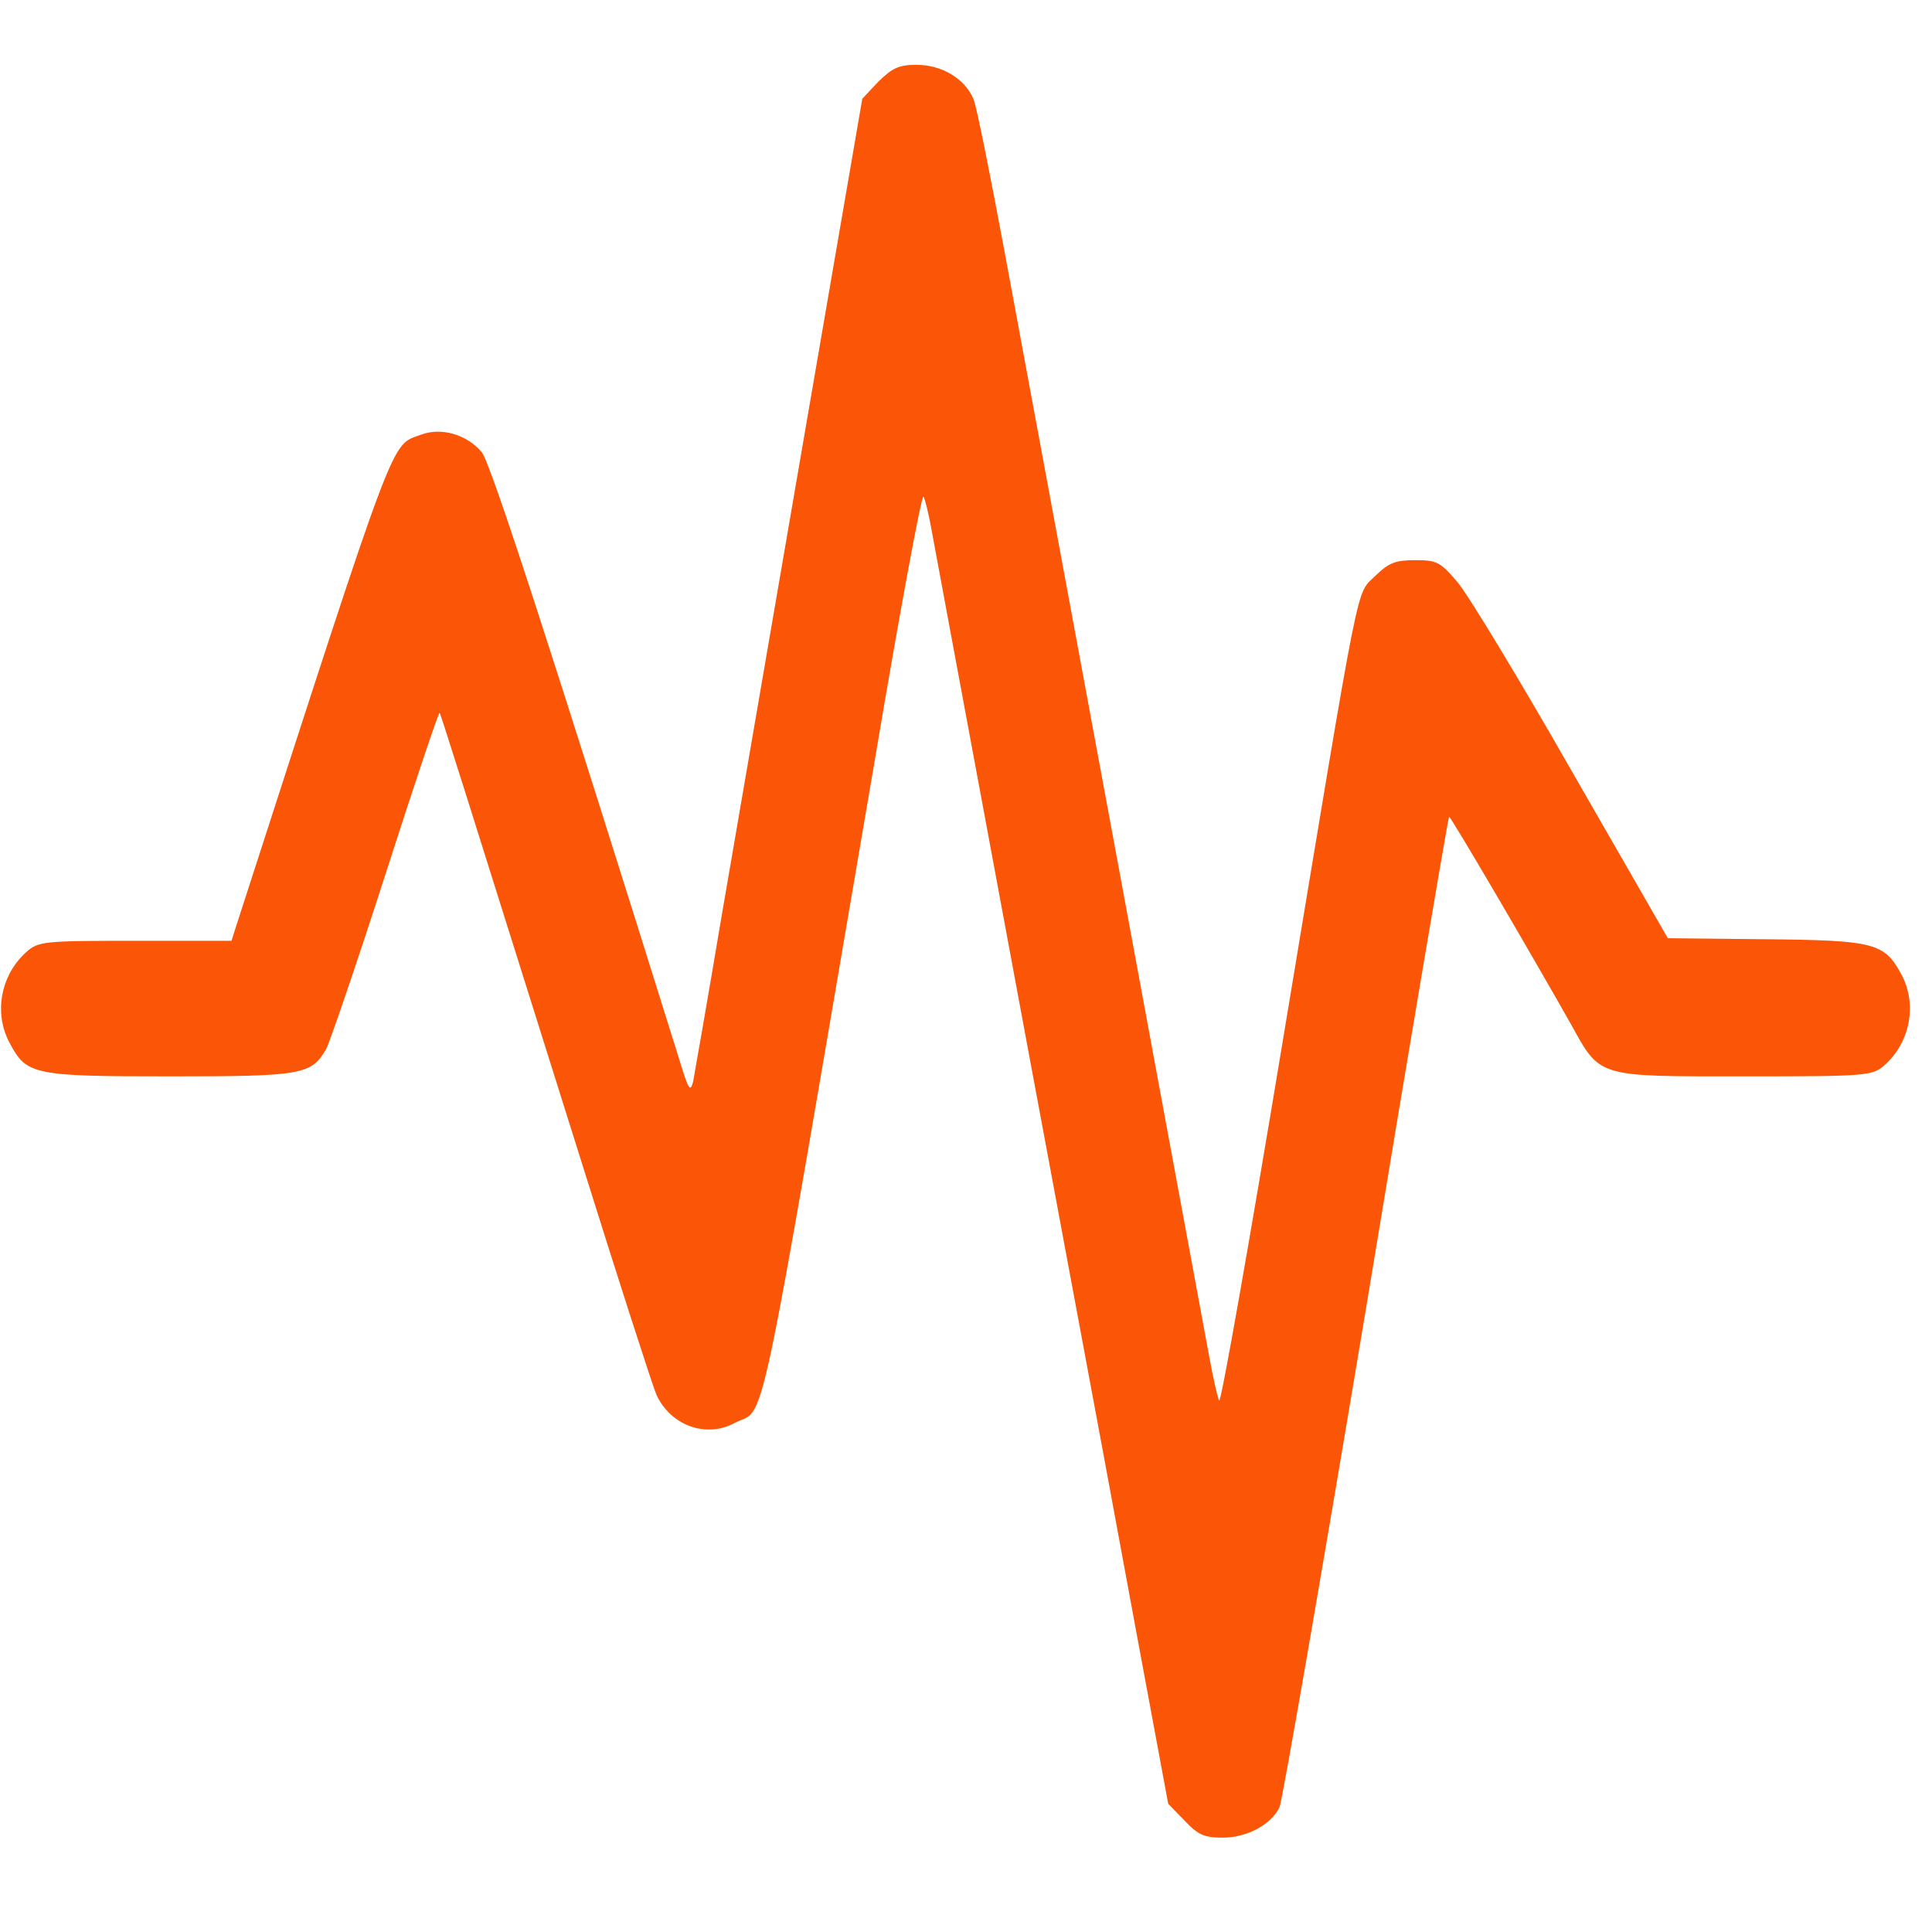 <svg xmlns:dc="http://purl.org/dc/elements/1.1/" xmlns:cc="http://creativecommons.org/ns#" xmlns:rdf="http://www.w3.org/1999/02/22-rdf-syntax-ns#" xmlns:svg="http://www.w3.org/2000/svg" xmlns="http://www.w3.org/2000/svg" xmlns:sodipodi="http://sodipodi.sourceforge.net/DTD/sodipodi-0.dtd" xmlns:inkscape="http://www.inkscape.org/namespaces/inkscape" width="100.042pt" height="100.042pt" viewBox="0 0 100.042 100.042" preserveAspectRatio="xMidYMid meet" id="svg6" sodipodi:docname="sound-therapy-what-is-heal.svg" inkscape:version="0.92.3 (2405546, 2018-03-11)"><defs id="defs10"></defs><g transform="matrix(0.024,0,0,-0.027,-7.405,109.196)" id="g4" style="fill:#fb5608;fill-opacity:1;stroke:none"><path d="m 2204,3888 -35,-33 -124,-640 c -68,-352 -149,-770 -180,-930 -30,-159 -58,-301 -61,-315 -6,-21 -10,-16 -29,40 -275,782 -408,1147 -427,1167 -32,34 -87,48 -130,34 -68,-23 -47,27 -400,-943 l -10,-28 H 600 c -195,0 -209,-1 -234,-21 -56,-44 -72,-118 -36,-176 36,-60 51,-63 345,-63 285,0 305,3 337,52 8,13 66,164 128,335 62,172 115,312 117,310 3,-3 44,-120 304,-855 82,-233 156,-437 164,-453 31,-59 107,-83 168,-54 70,33 43,-80 304,1277 53,280 100,505 104,500 3,-4 11,-32 17,-62 6,-30 59,-282 117,-560 58,-278 139,-665 180,-860 41,-195 106,-506 144,-690 l 70,-335 36,-33 c 29,-27 42,-32 82,-32 52,0 104,25 122,58 6,11 90,442 187,958 96,517 177,940 179,942 2,3 172,-255 263,-398 64,-103 55,-100 375,-100 263,0 275,1 301,21 56,44 72,118 36,176 -36,59 -59,64 -293,66 l -210,2 -207,320 c -113,176 -224,339 -247,363 -37,39 -45,42 -91,42 -43,0 -57,-5 -86,-30 -43,-38 -29,21 -197,-877 -73,-392 -136,-710 -140,-705 -3,4 -13,43 -22,87 -9,44 -100,480 -202,970 -102,490 -210,1007 -240,1151 -30,143 -59,273 -66,288 -18,39 -68,66 -123,66 -38,0 -52,-6 -82,-32 z" id="path2" style="fill:#fb5608;fill-opacity:1" inkscape:connector-curvature="0"></path></g></svg>